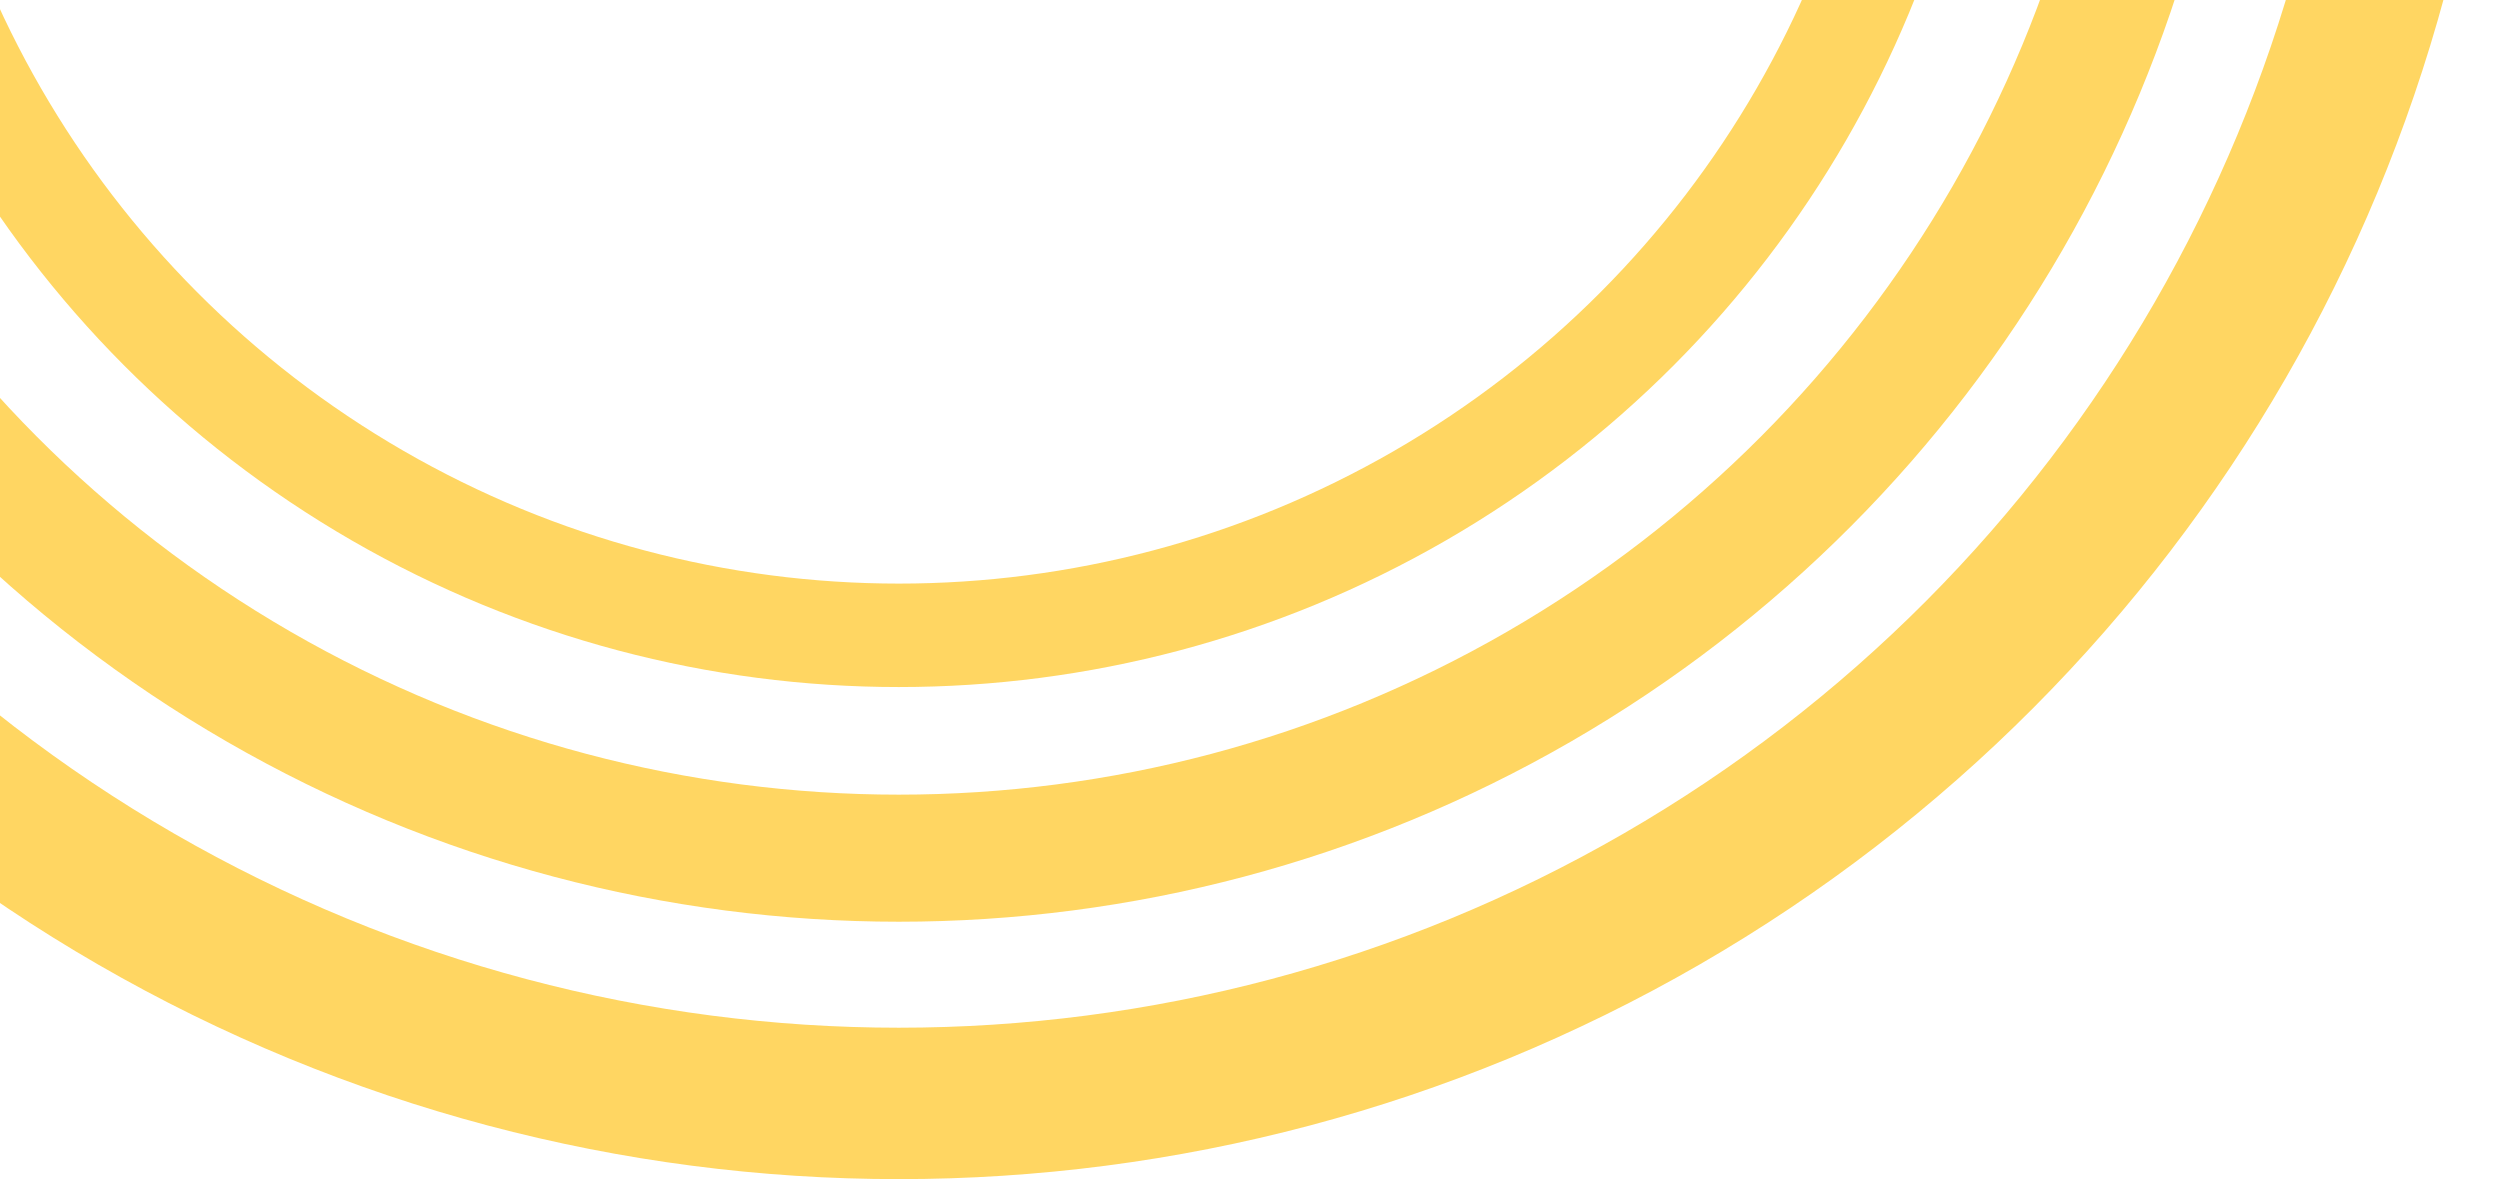 <?xml version="1.0" encoding="UTF-8"?> <svg xmlns="http://www.w3.org/2000/svg" width="388" height="183" viewBox="0 0 388 183" fill="none"> <circle cx="139.5" cy="-65.5" r="236.751" stroke="#FFD662" stroke-width="23.499"></circle> <circle cx="139.5" cy="-65.5" r="198.691" stroke="#FFD662" stroke-width="19.721"></circle> <circle cx="139.5" cy="-63.15" r="161.752" stroke="#FFD662" stroke-width="16.055"></circle> </svg> 